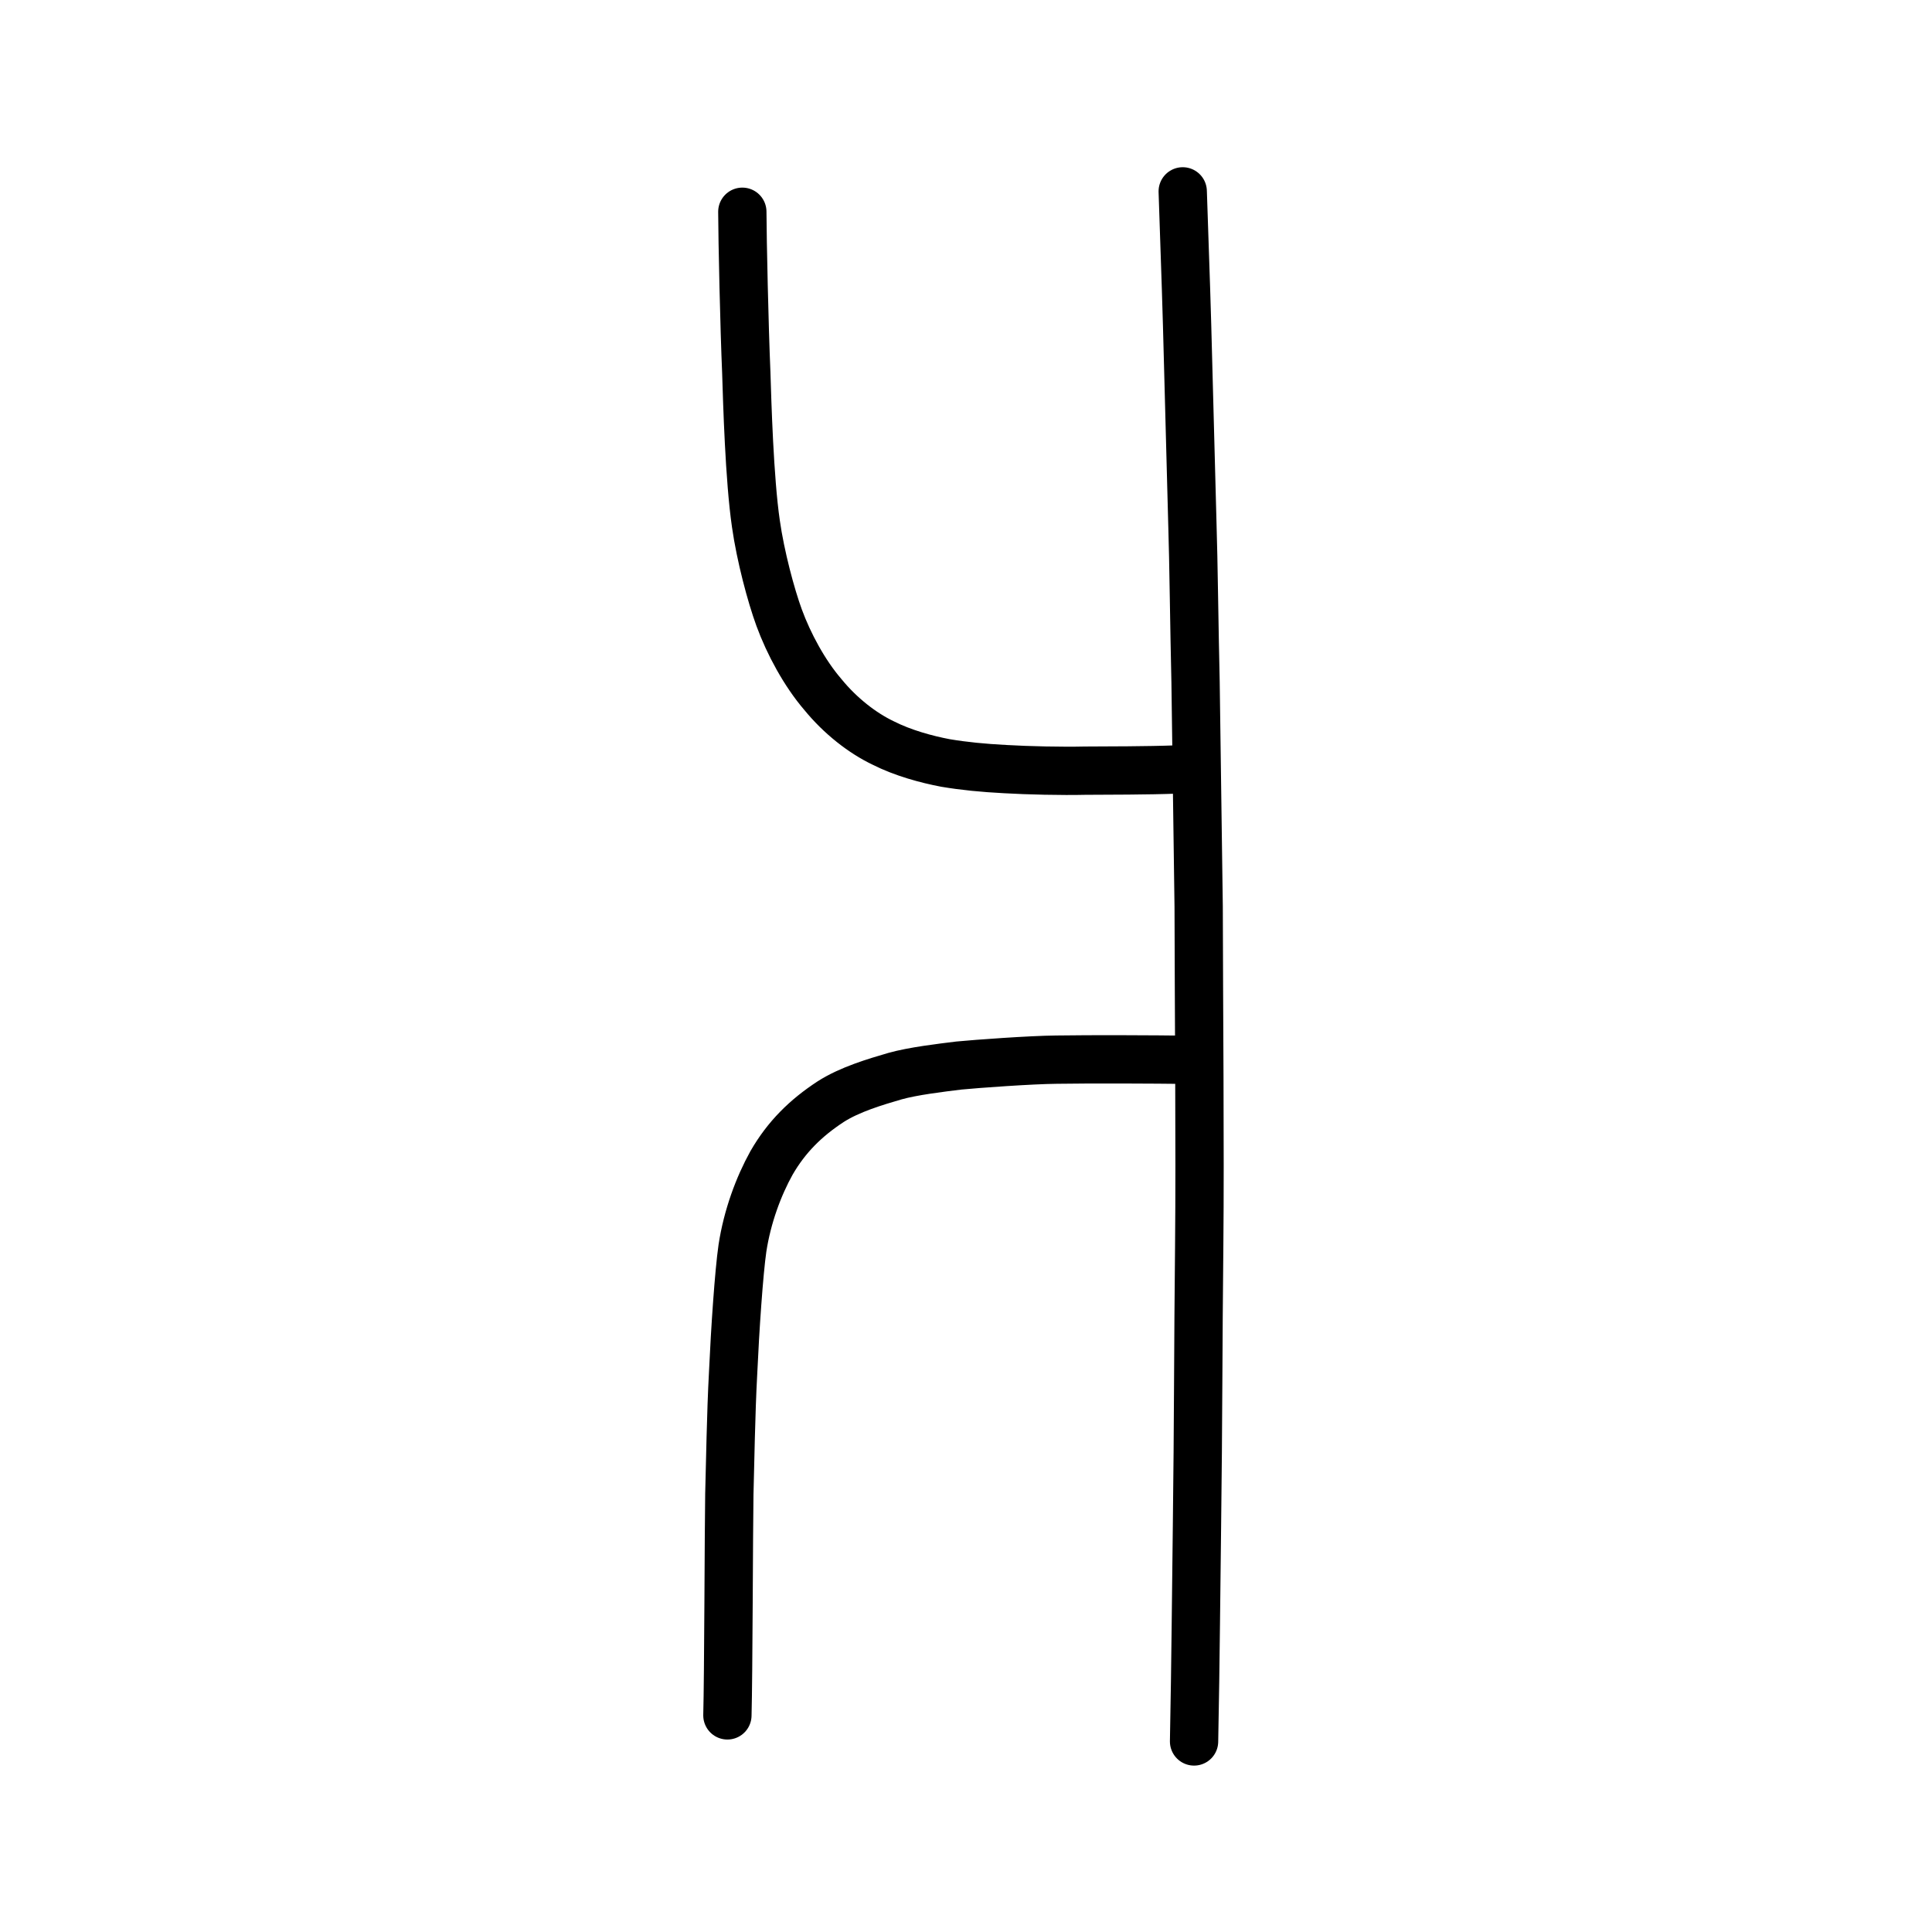 <?xml version="1.0" encoding="UTF-8" standalone="no"?>
<!-- Created with Inkscape (http://www.inkscape.org/) -->

<svg
   xmlns:dc="http://purl.org/dc/elements/1.1/"
   xmlns:cc="http://creativecommons.org/ns#"
   xmlns:rdf="http://www.w3.org/1999/02/22-rdf-syntax-ns#"
   xmlns:svg="http://www.w3.org/2000/svg"
   xmlns="http://www.w3.org/2000/svg"
   xmlns:sodipodi="http://sodipodi.sourceforge.net/DTD/sodipodi-0.dtd"
   xmlns:inkscape="http://www.inkscape.org/namespaces/inkscape"
   width="200px"
   height="200px"
   viewBox="0 0 200 200"
   version="1.1"
   id="SVGRoot"
   inkscape:version="0.92.3 (2405546, 2018-03-11)"
   sodipodi:docname="723fss.svg">
  <sodipodi:namedview
     id="base"
     pagecolor="#ffffff"
     bordercolor="#666666"
     borderopacity="1.0"
     inkscape:pageopacity="0.0"
     inkscape:pageshadow="2"
     inkscape:zoom="1.9609375"
     inkscape:cx="120.96125"
     inkscape:cy="130.25014"
     inkscape:document-units="px"
     inkscape:current-layer="layer1"
     showgrid="true"
     inkscape:window-width="1080"
     inkscape:window-height="699"
     inkscape:window-x="480"
     inkscape:window-y="113"
     inkscape:window-maximized="0"
     inkscape:snap-global="false">
    <inkscape:grid
       type="xygrid"
       id="grid7349" />
  </sodipodi:namedview>
  <defs
     id="defs6787" />
  <g
     id="layer1"
     inkscape:groupmode="layer"
     inkscape:label="レイヤー 1">
    <path
       style="opacity:1;vector-effect:none;fill:none;fill-opacity:1;stroke:#000000;stroke-width:5;stroke-linecap:round;stroke-linejoin:round;stroke-miterlimit:4;stroke-dasharray:none;stroke-dashoffset:0;stroke-opacity:1"
       d="m 122.435,19.81 c 0.305,9.005 0.409,11.817 0.563,17.987 0.092,3.456 0.34,12.539 0.442,16.628 0.112,3.252 0.195,10.832 0.323,16.145 0.129,9.366 0.161,11.28 0.322,23.284 0.018,10.408 0.156,24.893 0.057,35.075 -0.114,10.328 -0.09,18.287 -0.232,29.07 -0.079,5.524 -0.133,13.995 -0.301,22.275"
       id="path823"
       inkscape:connector-curvature="0"
       sodipodi:nodetypes="cccccccc" />
    <path
       style="opacity:1;vector-effect:none;fill:none;fill-opacity:1;stroke:#000000;stroke-width:5;stroke-linecap:round;stroke-linejoin:round;stroke-miterlimit:4;stroke-dasharray:none;stroke-dashoffset:0;stroke-opacity:1"
       d="m 121.894,79.654 c -3.225,0.121 -7.169,0.11 -9.586,0.125 -2.339,0.056 -5.902,-0.022 -8.239,-0.161 -2.329,-0.123 -4.241,-0.308 -6.195,-0.636 -1.961,-0.371 -4.407,-1.033 -6.454,-2.072 C 89.29,75.894 86.999,74.122 85.18,71.891 83.283,69.686 81.65,66.654 80.655,63.941 79.819,61.66 78.728,57.587 78.251,54.223 77.574,49.587 77.349,41.587 77.254,38.528 77.056,33.98 76.856,24.913 76.845,21.921"
       id="path6146-9"
       inkscape:connector-curvature="0"
       sodipodi:nodetypes="cccccccccc" />
    <path
       style="opacity:1;vector-effect:none;fill:none;fill-opacity:1;stroke:#000000;stroke-width:5;stroke-linecap:round;stroke-linejoin:round;stroke-miterlimit:4;stroke-dasharray:none;stroke-dashoffset:0;stroke-opacity:1"
       d="m 123.088,109.712 c -3.78,-0.048 -10.031,-0.075 -13.729,-0.018 -2.669,0.027 -8.225,0.428 -10.097,0.611 -1.908,0.233 -4.762,0.576 -6.624,1.1 -2.007,0.587 -4.663,1.365 -6.657,2.645 -2.563,1.678 -4.559,3.637 -6.115,6.336 -1.333,2.398 -2.502,5.517 -3.008,8.82 -0.365,2.511 -0.767,8.473 -0.966,12.904 -0.233,4.274 -0.304,9.537 -0.392,12.58 -0.06,3.44 -0.088,18.866 -0.2,22.886"
       id="path6146-0"
       inkscape:connector-curvature="0"
       sodipodi:nodetypes="cccccccccc" />
  </g>
</svg>
